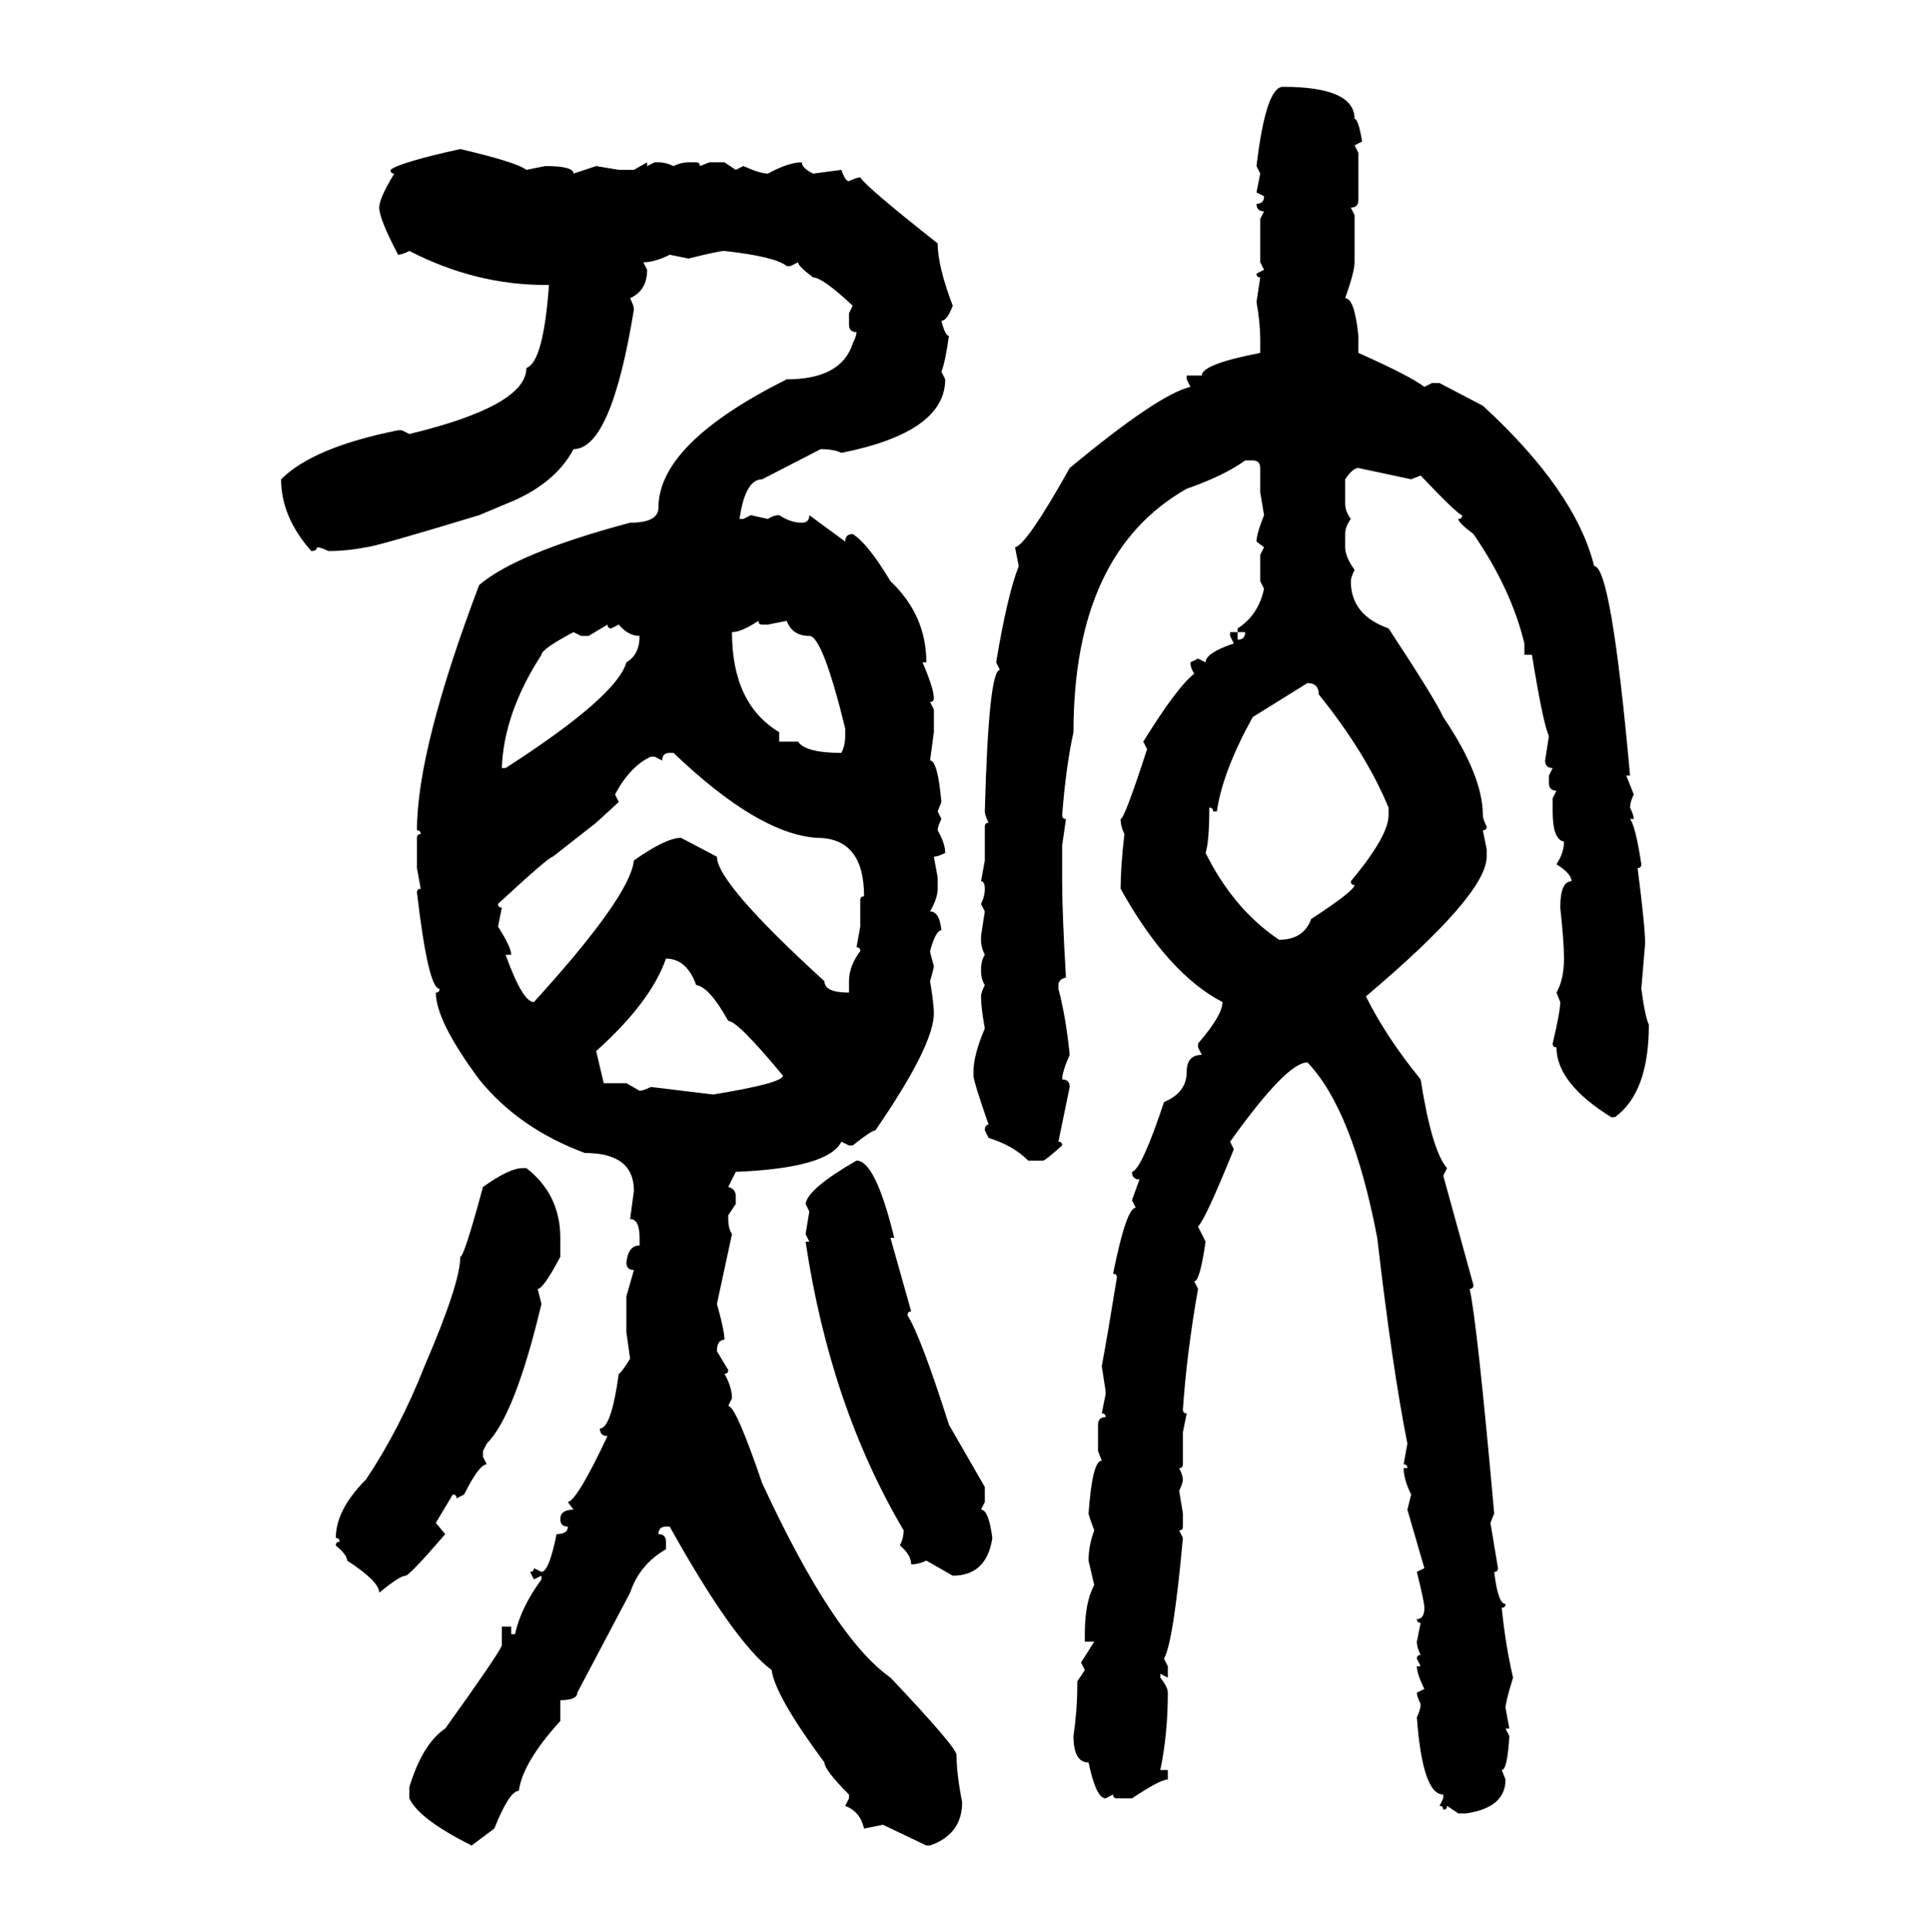<svg xmlns="http://www.w3.org/2000/svg" xmlns:xlink="http://www.w3.org/1999/xlink" width="299.707" height="300"><path d="M199.22 13.48L199.22 13.48Q210.35 13.48 210.35 18.46L210.35 18.46Q210.94 18.46 211.52 21.97L211.52 21.97L210.35 22.56L210.94 23.73L210.94 31.05Q210.94 32.23 209.77 32.23L209.77 32.23L210.35 33.40L210.35 40.72Q210.35 42.19 208.89 46.29L208.89 46.29Q210.35 46.29 210.94 52.15L210.94 52.15L210.94 54.79Q218.85 58.30 221.19 60.06L221.19 60.06L222.36 59.47L223.54 59.47L230.27 62.99Q244.63 76.17 247.56 87.89L247.56 87.89Q250.20 87.89 253.13 120.41L253.13 120.41L252.54 120.41L253.71 123.34Q253.13 124.51 253.13 125.39L253.13 125.39Q253.71 126.56 253.71 127.15L253.71 127.15L253.13 127.15Q254.00 128.32 254.88 134.18L254.88 134.18Q254.88 134.77 254.30 134.77L254.30 134.77Q255.47 143.85 255.47 146.48L255.47 146.48L254.88 153.52Q255.47 157.91 256.05 159.08L256.05 159.08Q256.05 169.63 250.78 173.44L250.78 173.44L250.20 173.44Q241.70 168.16 241.70 162.60L241.70 162.60Q241.11 162.60 241.11 162.01L241.11 162.01Q242.29 157.03 242.29 155.57L242.29 155.57L241.70 154.10Q242.87 152.05 242.87 148.83L242.87 148.83Q242.87 146.19 242.29 140.92L242.29 140.92Q242.29 136.82 244.04 136.82L244.04 136.82Q244.04 135.64 241.70 134.18L241.70 134.18Q242.87 132.42 242.87 130.66L242.87 130.66Q241.11 130.37 241.11 125.98L241.11 125.98L241.11 123.93L241.70 122.75Q240.53 122.75 240.53 121.58L240.53 121.58L240.53 120.41L241.11 119.24Q239.94 119.24 239.94 118.07L239.94 118.07L240.53 114.26Q239.65 112.50 237.89 101.66L237.89 101.66L236.72 101.66L236.72 99.90Q234.67 91.41 228.81 82.91L228.81 82.91Q226.46 81.15 226.46 80.57L226.46 80.57Q227.05 80.57 227.05 79.98L227.05 79.98Q226.46 79.98 220.61 73.83L220.61 73.83L219.14 74.41L210.94 72.66Q210.06 72.66 208.89 74.41L208.89 74.41L208.89 78.22Q208.89 79.39 209.77 80.57L209.77 80.57Q208.89 81.74 208.89 82.91L208.89 82.91L208.89 84.96Q208.89 86.43 210.35 88.48L210.35 88.48Q209.77 89.65 209.77 90.23L209.77 90.23Q209.77 95.51 215.63 97.56L215.63 97.56Q222.95 108.69 224.12 111.33L224.12 111.33Q230.27 120.41 230.27 126.56L230.27 126.56Q230.27 127.15 230.86 128.32L230.86 128.32Q230.86 128.91 230.27 128.91L230.27 128.91L230.86 131.84L230.86 133.01Q230.86 138.87 212.11 154.69L212.11 154.69Q215.33 161.13 220.61 167.58L220.61 167.58Q222.36 178.71 224.71 181.35L224.71 181.35L224.12 182.52L228.81 199.51Q228.81 200.10 228.22 200.10L228.22 200.10Q229.39 205.37 232.03 234.96L232.03 234.96L231.45 236.43L232.62 243.46Q232.62 244.04 232.03 244.04L232.03 244.04Q232.62 249.02 233.79 249.02L233.79 249.02Q233.79 249.61 233.20 249.61L233.20 249.61Q233.79 255.47 234.96 260.45L234.96 260.45Q233.79 264.26 233.79 265.14L233.79 265.14L234.38 268.36L233.79 268.36L234.38 269.53Q234.08 274.80 233.20 274.80L233.20 274.80L233.79 276.27Q233.79 280.66 227.64 281.54L227.64 281.54L226.46 281.54L224.71 280.37Q224.71 280.96 224.12 280.96L224.12 280.96Q224.12 280.37 223.54 280.37L223.54 280.37L224.12 279.20L224.12 278.61Q220.90 278.61 220.02 266.60L220.02 266.60Q220.61 265.43 220.61 264.55L220.61 264.55Q220.02 263.38 220.02 262.79L220.02 262.79L221.19 262.21Q220.02 259.86 220.02 258.69L220.02 258.69L220.61 258.69L220.02 257.52Q220.02 256.93 220.61 256.93L220.61 256.93Q220.02 255.76 220.02 254.88L220.02 254.88L220.61 251.95Q220.02 251.95 220.02 251.37L220.02 251.37Q221.19 251.37 221.19 249.61L221.19 249.61Q221.19 248.73 220.02 244.04L220.02 244.04L221.19 243.46L218.55 234.38L219.14 232.03Q217.97 229.69 217.97 227.93L217.97 227.93L218.55 227.93Q218.55 227.34 217.97 227.34L217.97 227.34L218.55 224.12Q216.21 212.40 213.87 192.19L213.87 192.19Q210.06 172.27 203.03 164.94L203.03 164.94Q199.80 164.94 191.02 177.25L191.02 177.25L191.60 178.42Q187.21 189.26 186.04 190.43L186.04 190.43L187.21 192.77Q186.33 198.93 185.45 198.93L185.45 198.93L186.04 200.10Q184.28 210.06 183.69 218.85L183.69 218.85Q183.69 219.43 184.28 219.43L184.28 219.43L183.69 222.36L183.69 227.34Q183.69 227.93 183.11 227.93L183.11 227.93Q183.69 229.10 183.69 229.69L183.69 229.69Q183.69 230.27 183.11 231.45L183.11 231.45L183.69 234.96L183.69 237.01Q183.69 237.60 183.11 237.60L183.11 237.60L183.69 238.77Q182.23 254.88 180.76 257.52L180.76 257.52L181.35 258.69L181.35 260.45L180.18 259.86L180.18 260.45Q181.35 261.91 181.35 262.79L181.35 262.79Q181.35 269.24 180.18 274.80L180.18 274.80L181.35 274.80L181.35 276.27Q180.18 276.27 175.78 279.20L175.78 279.20L173.44 279.20Q172.85 279.20 172.85 278.61L172.85 278.61L171.68 279.20Q170.21 279.20 169.04 273.63L169.04 273.63Q166.70 273.63 166.70 269.53L166.70 269.53Q167.29 265.43 167.29 261.62L167.29 261.62L167.29 261.04L168.46 259.28L167.87 258.11L169.92 254.88L168.46 254.88L168.46 253.71Q168.46 248.73 169.92 246.09L169.92 246.09L169.04 242.29Q169.04 239.94 169.92 237.60L169.92 237.60Q169.04 235.25 169.04 234.96L169.04 234.96Q169.63 226.76 171.09 226.76L171.09 226.76L170.51 225.29L170.51 221.19Q170.51 220.02 171.68 220.02L171.68 220.02Q171.68 219.43 171.09 219.43L171.09 219.43L171.68 216.50L171.68 215.92L171.09 212.11Q171.97 207.42 173.44 198.34L173.44 198.34Q173.44 197.75 172.85 197.75L172.85 197.75Q174.90 187.50 176.37 187.50L176.37 187.50L175.78 186.33L176.95 183.11Q175.78 183.11 175.78 181.93L175.78 181.93Q177.25 181.64 180.76 171.09L180.76 171.09Q184.28 169.63 184.28 166.41L184.28 166.41Q184.28 163.77 186.62 163.77L186.62 163.77L186.04 162.60L186.04 162.01Q189.84 157.62 189.84 155.57L189.84 155.57Q181.35 151.17 174.02 137.99L174.02 137.99Q174.02 134.47 174.61 129.49L174.61 129.49Q174.02 128.32 174.02 127.15L174.02 127.15Q174.61 127.15 178.13 116.31L178.13 116.31L177.54 115.14Q182.81 106.64 185.45 104.59L185.45 104.59Q184.86 103.71 184.86 102.83L184.86 102.83L186.04 102.25L187.21 102.83Q187.21 101.37 191.60 99.90L191.60 99.90L191.02 98.73L191.02 98.14L192.19 98.14L192.19 99.32Q193.36 99.32 193.36 98.14L193.36 98.14L192.19 98.14L192.19 97.56Q195.41 95.51 196.29 91.41L196.29 91.41L195.70 90.23L195.70 86.13L196.29 84.96L195.12 84.08Q195.12 82.91 196.29 79.98L196.29 79.98L195.70 76.46L195.70 72.66Q195.70 71.48 194.53 71.48L194.53 71.48L193.36 71.48Q190.14 73.83 184.28 75.88L184.28 75.88Q166.70 85.84 166.70 113.67L166.70 113.67Q165.53 118.95 164.94 126.56L164.94 126.56Q164.94 127.15 165.53 127.15L165.53 127.15L164.94 131.25L164.94 136.82Q164.94 141.80 165.53 151.76L165.53 151.76Q164.36 152.05 164.36 152.93L164.36 152.93L164.36 153.52Q165.53 157.91 166.11 163.77L166.11 163.77Q164.94 166.41 164.94 167.58L164.94 167.58Q166.11 167.58 166.11 168.75L166.11 168.75L164.36 177.25Q164.94 177.25 164.94 177.83L164.94 177.83Q162.30 180.18 162.01 180.18L162.01 180.18L159.67 180.18Q157.32 177.83 153.52 176.66L153.52 176.66L152.93 175.49Q152.93 174.61 153.52 174.61L153.52 174.61Q151.17 167.87 151.17 166.99L151.17 166.99L151.17 166.41Q151.17 163.77 152.93 159.67L152.93 159.67Q152.34 156.45 152.34 154.69L152.34 154.69Q152.34 154.10 152.93 152.93L152.93 152.93Q152.34 152.05 152.34 150.59L152.34 150.59Q152.34 149.12 152.93 148.24L152.93 148.24Q152.34 147.07 152.34 145.90L152.34 145.90L152.34 145.31L152.93 141.50L152.34 140.33Q152.93 139.16 152.93 137.99L152.93 137.99Q152.93 136.82 152.34 136.82L152.34 136.82L152.93 133.59L152.93 128.32Q152.93 127.73 153.52 127.73L153.52 127.73Q152.93 126.56 152.93 125.98L152.93 125.98Q153.52 104.00 155.27 104.00L155.27 104.00L154.69 102.83Q156.45 92.29 158.20 87.89L158.20 87.89L157.62 84.96Q159.38 84.67 166.11 72.66L166.11 72.66Q179.88 61.23 184.86 60.06L184.86 60.06L184.28 58.89L184.28 58.30L186.62 58.30Q186.62 56.54 195.70 54.79L195.70 54.79L195.70 52.73Q195.70 50.10 195.12 46.88L195.12 46.88L195.70 43.07Q195.12 43.07 195.12 42.48L195.12 42.48L196.29 41.89L195.70 40.72L195.70 33.98L196.29 32.81Q195.12 32.81 195.12 31.64L195.12 31.64Q196.29 31.64 196.29 30.47L196.29 30.47L195.12 29.88L195.70 26.95L195.12 25.78Q196.58 13.48 199.22 13.48ZM71.48 23.14L71.48 23.14Q80.27 25.20 81.74 26.37L81.74 26.37L84.67 25.78Q89.06 25.78 89.06 26.95L89.06 26.95L92.58 25.78L96.09 26.37L98.44 26.37L100.49 25.20L100.49 25.78L101.66 25.20L102.25 25.20Q103.42 25.20 104.59 25.78L104.59 25.78Q105.76 25.20 106.93 25.20L106.93 25.20L108.11 25.20Q108.69 25.20 108.69 25.78L108.69 25.78L110.16 25.20L112.50 25.20L114.26 26.37L115.43 25.78Q118.07 26.95 119.24 26.95L119.24 26.95Q122.46 25.20 124.51 25.20L124.51 25.20Q124.51 26.07 126.27 26.95L126.27 26.95L130.66 26.37Q131.25 28.13 131.84 28.13L131.84 28.13Q133.01 27.54 133.59 27.54L133.59 27.54Q134.47 29.00 145.61 37.79L145.61 37.79Q145.61 41.31 147.95 47.46L147.95 47.46Q147.07 49.80 146.19 49.80L146.19 49.80Q146.78 52.15 147.36 52.15L147.36 52.15Q146.78 56.25 146.19 57.71L146.19 57.71L146.78 58.89Q146.78 67.09 130.66 70.31L130.66 70.31Q129.49 69.73 127.44 69.73L127.44 69.73L118.36 74.41Q115.72 74.41 114.84 80.57L114.84 80.57L115.43 80.57L116.60 79.98L119.24 80.57Q120.12 79.98 121.00 79.98L121.00 79.98Q122.75 81.15 124.51 81.15L124.51 81.15Q125.68 81.15 125.68 79.98L125.68 79.98L131.25 84.08Q131.25 82.91 132.42 82.91L132.42 82.91Q134.77 84.38 138.28 90.23L138.28 90.23Q143.85 95.51 143.85 102.83L143.85 102.83L143.26 102.83Q145.02 106.93 145.02 108.40L145.02 108.40Q145.02 108.98 144.43 108.98L144.43 108.98L145.02 110.16L145.02 113.67L144.43 118.07Q145.61 118.07 146.19 124.51L146.19 124.51L145.61 125.98L146.19 127.15Q145.61 128.32 145.61 128.91L145.61 128.91Q146.78 130.96 146.78 132.42L146.78 132.42Q145.61 133.01 145.02 133.01L145.02 133.01L145.61 136.23L145.61 137.99Q145.61 139.45 144.43 141.50L144.43 141.50Q145.90 141.50 146.19 144.43L146.19 144.43Q145.31 144.43 144.43 147.66L144.43 147.66Q144.43 147.95 145.02 150L145.02 150Q145.02 150.29 144.43 152.34L144.43 152.34Q145.02 155.86 145.02 157.32L145.02 157.32Q145.02 162.30 135.94 175.49L135.94 175.49Q135.35 175.49 132.42 177.83L132.42 177.83L131.84 177.83L130.66 177.25Q128.61 181.35 114.26 181.93L114.26 181.93L113.09 184.28Q114.26 184.57 114.26 185.74L114.26 185.74L114.26 186.91L113.09 188.67L113.09 189.26Q113.09 190.72 113.67 191.60L113.67 191.60L111.33 202.44Q112.50 206.54 112.50 208.01L112.50 208.01Q111.33 208.01 111.33 209.77L111.33 209.77L113.09 212.70Q113.09 213.28 112.50 213.28L112.50 213.28Q113.67 215.33 113.67 217.09L113.67 217.09L113.09 218.26Q114.26 218.26 118.36 230.27L118.36 230.27Q129.49 254.30 138.28 260.45L138.28 260.45Q148.54 271.29 148.54 272.46L148.54 272.46Q148.54 275.39 149.41 279.79L149.41 279.79Q149.41 284.77 144.43 286.52L144.43 286.52L143.85 286.52L137.11 283.30L134.18 283.89Q133.59 281.25 131.25 280.37L131.25 280.37L131.84 279.20L131.84 278.61Q128.03 274.80 128.03 273.63L128.03 273.63Q120.41 263.38 119.82 259.28L119.82 259.28Q113.96 254.88 104.00 237.01L104.00 237.01L103.42 237.01Q102.25 237.01 102.25 238.18L102.25 238.18Q103.42 238.18 103.42 239.36L103.42 239.36L103.42 240.53Q99.32 242.87 97.85 247.27L97.85 247.27L89.65 262.79Q89.65 263.96 87.01 263.96L87.01 263.96L87.01 267.19Q81.15 273.63 80.57 278.03L80.57 278.03Q79.10 278.03 76.76 283.89L76.76 283.89L73.24 286.52Q65.04 282.42 63.57 279.20L63.57 279.20L63.57 277.44Q65.63 270.70 69.14 268.36L69.14 268.36Q77.34 256.93 77.93 255.47L77.93 255.47L77.93 252.54L79.39 252.54L79.39 253.71L79.98 253.71Q80.86 249.61 84.08 245.21L84.08 245.21L84.08 244.63L82.91 245.21L82.32 244.04Q82.91 244.04 82.91 243.46L82.91 243.46L84.08 244.04Q85.25 244.04 86.43 238.18L86.43 238.18Q88.18 238.18 88.18 237.01L88.18 237.01Q87.01 237.01 87.01 235.84L87.01 235.84Q87.01 234.38 89.06 234.38L89.06 234.38L88.18 233.20Q89.65 232.91 94.34 222.95L94.34 222.95Q93.16 222.95 93.16 221.78L93.16 221.78Q94.92 221.78 96.09 213.28L96.09 213.28Q96.39 213.28 97.85 210.94L97.85 210.94L97.27 206.84L97.27 201.27L98.44 197.17Q97.27 197.17 97.27 196.00L97.27 196.00Q97.56 193.36 99.32 193.36L99.32 193.36L99.32 192.19Q99.32 189.26 97.85 189.26L97.85 189.26L98.44 184.86Q98.44 179.00 90.82 179.00L90.82 179.00Q80.57 175.20 74.41 167.58L74.41 167.58Q67.68 158.50 67.68 154.10L67.68 154.10Q68.26 154.10 68.26 153.52L68.26 153.52Q66.50 153.52 64.75 138.57L64.75 138.57Q64.75 137.99 65.33 137.99L65.33 137.99L64.75 134.77L64.75 130.08Q64.75 129.49 65.33 129.49L65.33 129.49Q65.33 128.91 64.75 128.91L64.75 128.91Q64.75 116.31 74.41 90.82L74.41 90.82Q80.27 85.84 97.85 81.15L97.85 81.15Q102.25 81.15 102.25 78.81L102.25 78.81Q102.25 68.85 122.17 58.89L122.17 58.89Q130.66 58.89 132.42 53.32L132.42 53.32Q133.01 52.15 133.01 51.56L133.01 51.56Q131.84 51.56 131.84 50.39L131.84 50.39L131.84 48.63L132.42 47.46Q127.73 43.07 126.27 43.07L126.27 43.07Q123.93 41.31 123.93 40.72L123.93 40.72L122.75 41.31L122.17 41.31Q120.41 39.84 112.50 38.96L112.50 38.96Q111.62 38.96 106.93 40.14L106.93 40.14L104.00 39.55Q101.66 40.72 99.90 40.72L99.90 40.72L100.49 41.89Q100.49 45.12 97.85 46.29L97.85 46.29Q98.44 47.46 98.44 48.05L98.44 48.05Q94.92 69.73 89.06 69.73L89.06 69.73Q86.43 74.71 79.98 77.64L79.98 77.64L74.41 79.98Q58.01 84.96 56.84 84.96L56.84 84.96Q53.91 85.55 50.98 85.55L50.98 85.55Q49.80 84.96 49.22 84.96L49.22 84.96Q49.22 85.55 48.34 85.55L48.34 85.55Q43.65 80.27 43.65 74.41L43.65 74.41Q48.63 69.43 61.82 66.80L61.82 66.80L62.40 66.80L63.57 67.38Q81.74 62.99 81.74 57.13L81.74 57.13Q84.38 56.25 85.25 44.24L85.25 44.24L84.67 44.24Q73.83 44.24 63.57 38.96L63.57 38.96Q62.40 39.55 61.82 39.55L61.82 39.55Q58.89 33.98 58.89 32.23L58.89 32.23Q58.89 30.76 61.23 26.95L61.23 26.95Q60.64 26.95 60.64 26.37L60.64 26.37Q62.11 25.20 71.48 23.14ZM113.67 98.14L113.67 98.14Q113.67 109.28 121.00 113.67L121.00 113.67L121.00 115.14L123.93 115.14Q125.10 116.89 130.66 116.89L130.66 116.89Q131.25 115.72 131.25 114.26L131.25 114.26L131.25 113.09Q127.73 98.73 125.68 98.73L125.68 98.73Q123.05 98.73 122.17 96.39L122.17 96.39L119.24 96.97L118.36 96.97Q117.77 96.97 117.77 96.39L117.77 96.39Q115.14 98.14 113.67 98.14ZM94.34 96.97L91.41 98.73L90.23 98.73L89.06 98.14Q84.08 100.78 84.08 101.66L84.08 101.66Q78.22 110.74 77.93 119.24L77.93 119.24L78.52 119.24Q95.80 108.11 97.27 102.83L97.27 102.83Q99.32 101.66 99.32 98.73L99.32 98.73Q97.56 98.73 96.09 96.97L96.09 96.97L94.92 97.56Q94.34 97.56 94.34 96.97L94.34 96.97ZM203.03 106.05L203.03 106.05L194.53 111.33Q189.84 119.82 188.96 125.98L188.96 125.98L188.38 125.98Q188.38 125.39 187.79 125.39L187.79 125.39Q187.79 130.66 187.21 132.42L187.21 132.42Q191.60 141.21 198.63 145.90L198.63 145.90Q202.44 145.90 203.61 142.68L203.61 142.68Q210.35 138.28 210.35 137.40L210.35 137.40Q209.77 137.40 209.77 136.82L209.77 136.82Q215.63 129.79 215.63 126.56L215.63 126.56L215.63 125.39Q212.11 116.89 204.79 107.81L204.79 107.81Q204.79 106.05 203.03 106.05ZM102.83 118.07L102.83 118.07L101.66 117.48L101.07 117.48Q97.85 118.95 95.51 123.34L95.51 123.34L96.09 124.51L92.58 127.73L85.84 133.01Q85.25 133.01 77.34 140.33L77.34 140.33Q77.34 140.92 77.93 140.92L77.93 140.92L77.34 143.85Q79.39 147.07 79.39 148.24L79.39 148.24L78.52 148.24Q81.15 155.57 82.91 155.57L82.91 155.57Q97.85 139.16 98.44 133.59L98.44 133.59Q103.42 130.08 105.76 130.08L105.76 130.08L111.33 133.01Q111.33 137.11 128.03 152.34L128.03 152.34Q128.03 154.10 131.84 154.10L131.84 154.10L131.84 152.34Q131.84 150 133.59 147.66L133.59 147.66Q133.59 147.07 133.01 147.07L133.01 147.07L133.59 143.85L133.59 139.75Q133.59 139.16 134.18 139.16L134.18 139.16Q134.18 130.08 126.86 130.08L126.86 130.08Q117.77 129.49 104.59 116.89L104.59 116.89L104.00 116.89Q102.83 116.89 102.83 118.07ZM103.42 148.83L103.42 148.83Q101.07 155.57 92.58 163.18L92.58 163.18L93.75 168.16L97.27 168.16L99.32 169.34Q99.90 169.34 101.07 168.75L101.07 168.75L110.74 169.92Q121.58 168.16 121.58 166.99L121.58 166.99Q114.55 158.50 113.09 158.50L113.09 158.50Q110.16 153.22 108.11 152.93L108.11 152.93Q106.64 148.83 103.42 148.83ZM133.01 180.18L133.01 180.18Q135.94 180.18 138.87 192.19L138.87 192.19L138.28 192.19L141.50 203.61Q140.92 203.61 140.92 204.20L140.92 204.20Q142.97 207.42 147.36 221.19L147.36 221.19L152.93 230.86L152.93 233.20L152.34 234.38Q153.52 234.38 154.10 238.77L154.10 238.77Q153.22 244.63 147.95 244.63L147.95 244.63L143.85 242.29Q142.68 242.87 141.50 242.87L141.50 242.87Q141.50 241.41 139.75 239.94L139.75 239.94Q140.33 238.77 140.33 237.60L140.33 237.60Q128.91 218.26 125.10 192.77L125.10 192.77L125.68 192.77L125.10 191.60L125.68 188.09L125.10 186.91Q125.39 184.57 133.01 180.18ZM81.15 181.35L81.15 181.35L81.74 181.35Q87.01 185.45 87.01 192.19L87.01 192.19L87.01 195.12Q84.38 200.10 83.50 200.10L83.50 200.10L84.08 202.44Q79.98 219.73 75.59 224.12L75.59 224.12L75 225.29L75 226.17L75.59 227.34Q74.41 227.34 72.07 232.03L72.07 232.03L70.90 232.62Q70.90 232.03 70.31 232.03L70.31 232.03L67.68 236.43L69.14 238.18Q63.57 244.63 62.99 244.63L62.99 244.63Q62.11 244.63 58.89 247.27L58.89 247.27Q58.89 245.51 53.91 242.29L53.91 242.29Q53.91 241.41 52.15 239.94L52.15 239.94Q52.15 239.36 52.73 239.36L52.73 239.36Q52.73 238.77 52.15 238.77L52.15 238.77Q52.15 234.38 56.84 229.69L56.84 229.69Q62.11 221.78 65.92 212.11L65.92 212.11Q71.48 199.22 71.48 195.12L71.48 195.12Q72.07 195.12 75 184.28L75 184.28Q79.10 181.35 81.15 181.35Z"/></svg>